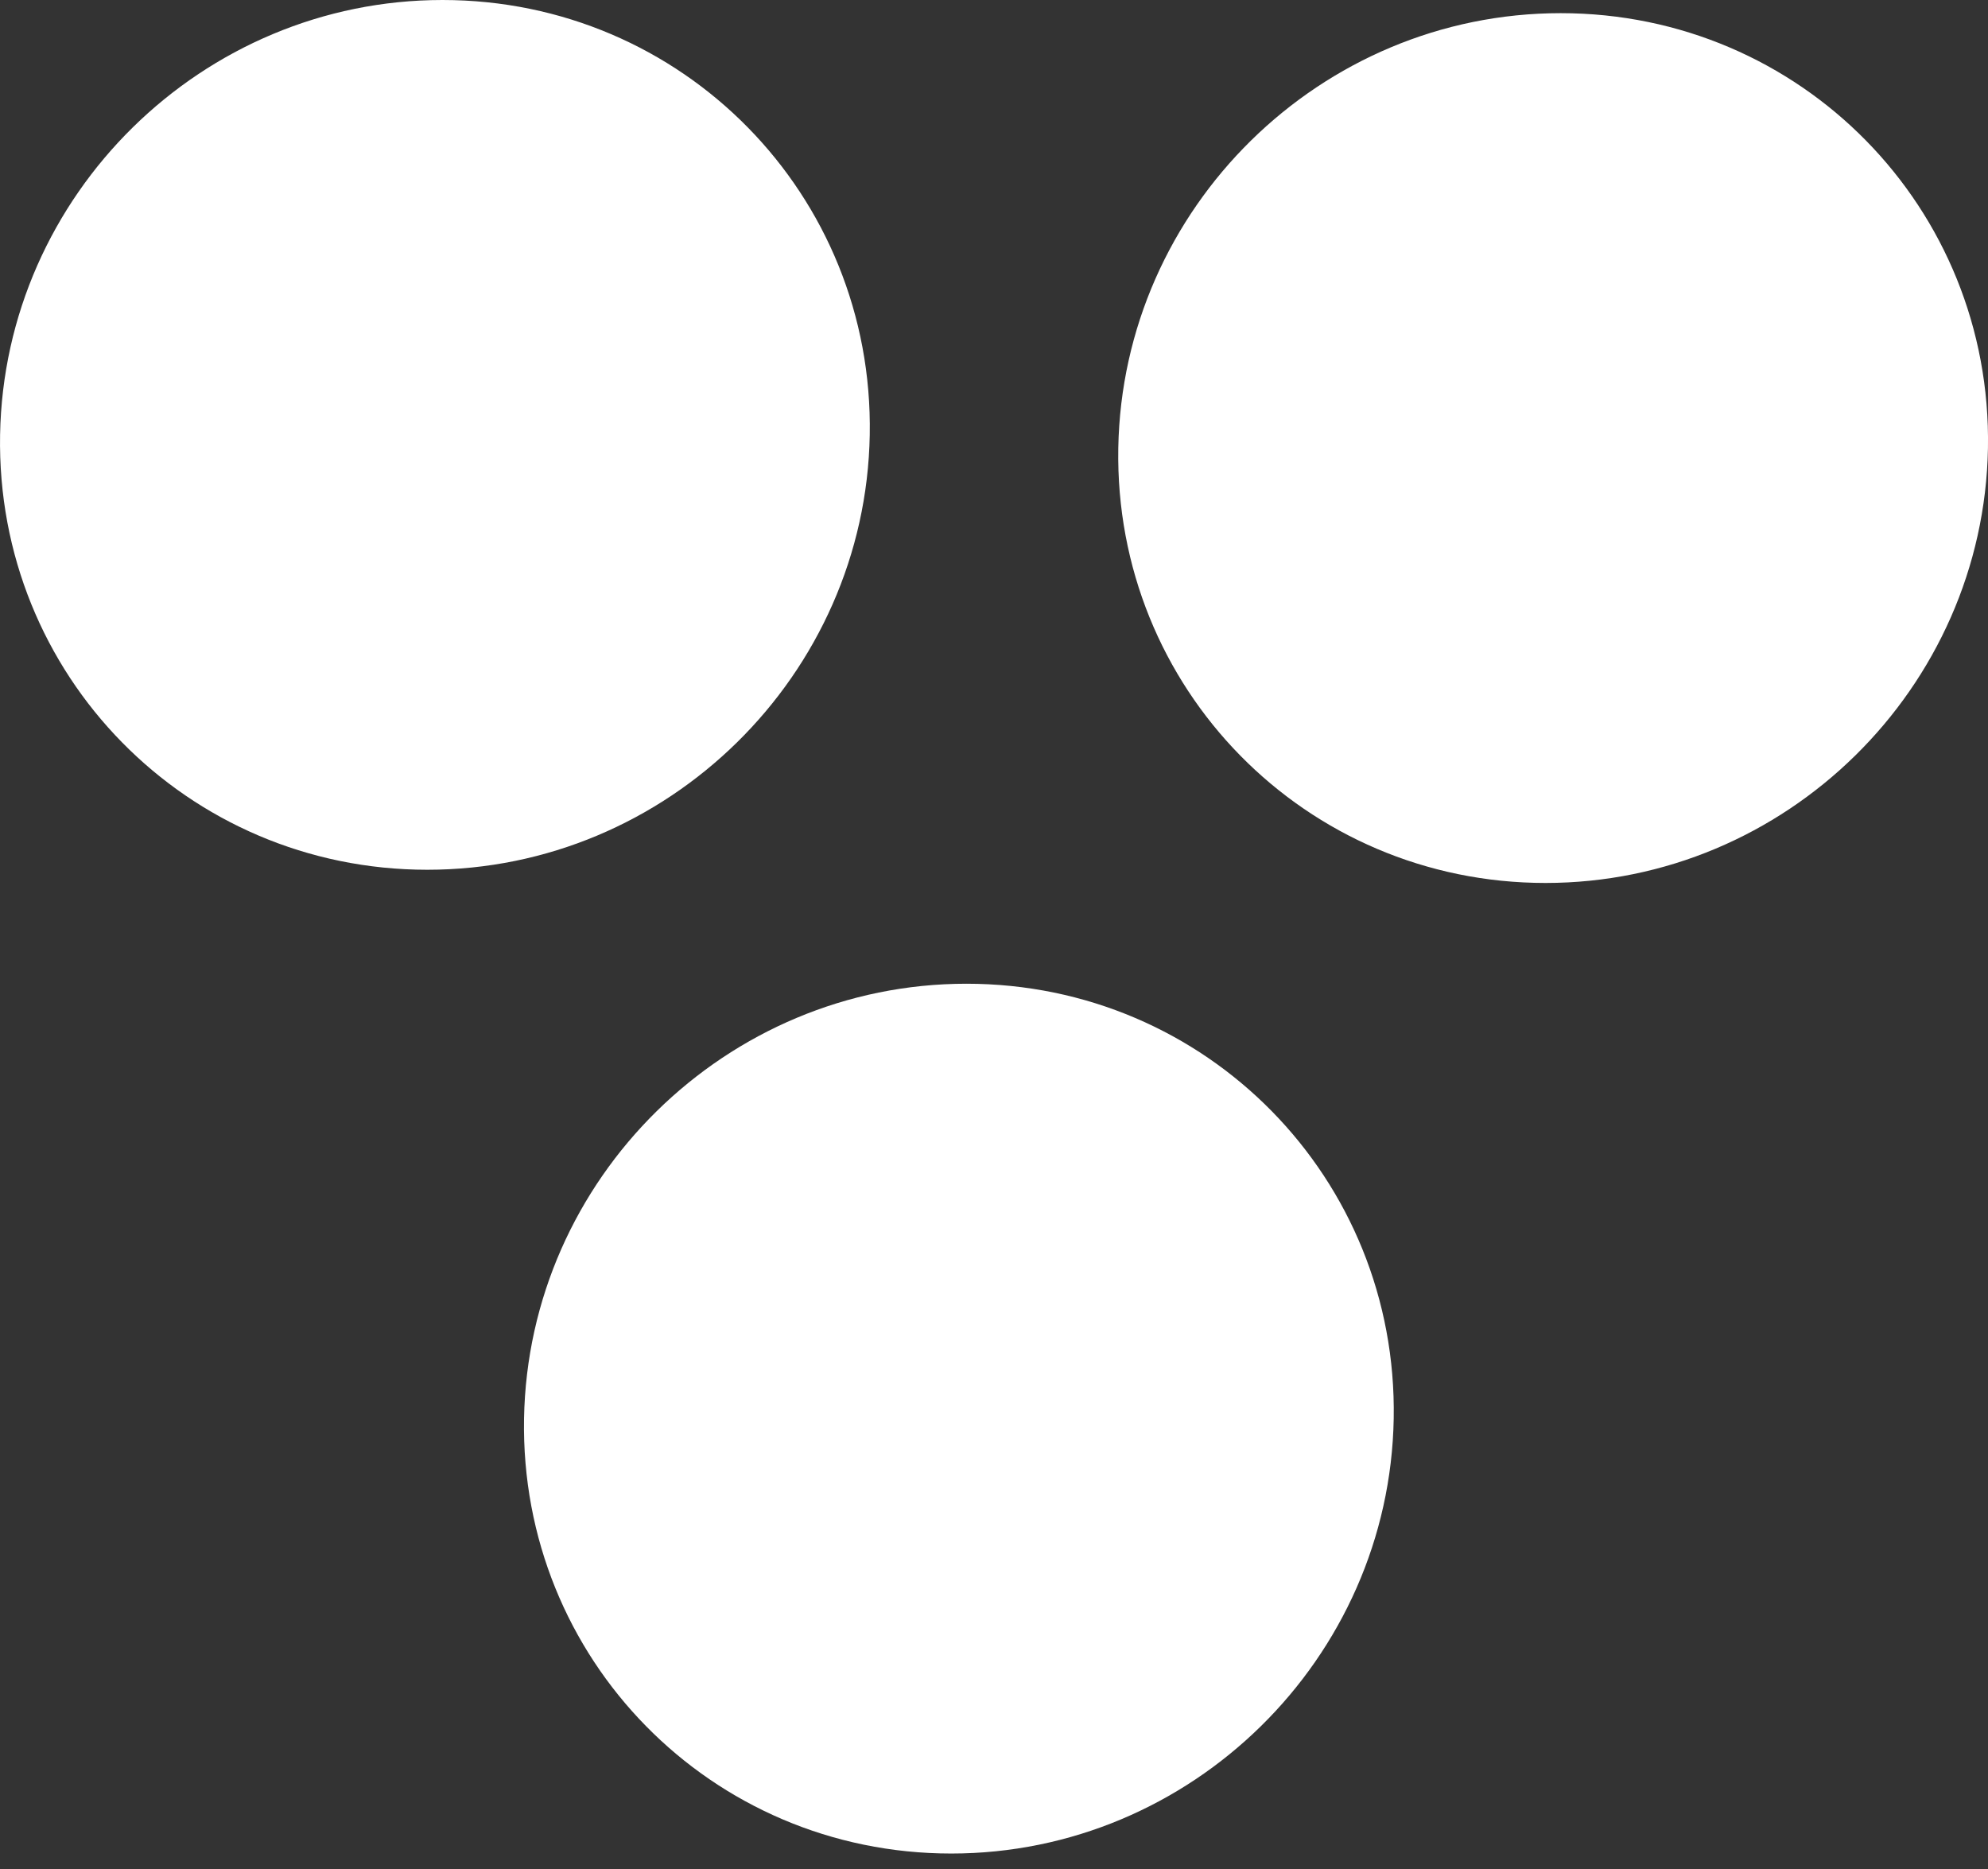 <?xml version="1.0" encoding="UTF-8"?>
<svg width="50px" height="47px" viewBox="0 0 50 47" version="1.1" xmlns="http://www.w3.org/2000/svg" xmlns:xlink="http://www.w3.org/1999/xlink">
    <rect x="0" y="0" width="50" height="47" fill="#333333" stroke="none"/>
    <title>Combined Shape</title>
    <g id="Meetings-&amp;-Events" stroke="none" stroke-width="1" fill="none" fill-rule="evenodd">
        <g id="hex-room-1-desktop" transform="translate(-433, -2281)" fill="#FFFFFF">
            <g id="Properties" transform="translate(432, 1672)">
                <g id="icon" transform="translate(1, 609)">
                    <path d="M24.307,24.738 C30.347,24.738 35.158,29.634 35.053,35.674 C34.947,41.713 29.965,46.611 23.925,46.611 C17.885,46.611 13.075,41.713 13.18,35.674 C13.286,29.634 18.267,24.738 24.307,24.738 Z M39.253,0.331 C45.293,0.331 50.104,5.227 49.999,11.267 C49.893,17.307 44.911,22.204 38.871,22.204 C32.831,22.204 28.021,17.307 28.126,11.267 C28.232,5.227 33.213,0.331 39.253,0.331 Z M11.129,0 C17.169,0 21.981,4.896 21.875,10.936 C21.769,16.976 16.787,21.872 10.747,21.872 C4.707,21.872 -0.103,16.976 0.002,10.936 C0.108,4.896 5.089,0 11.129,0 Z" id="Combined-Shape"></path>
                </g>
            </g>
        </g>
    </g>
</svg>